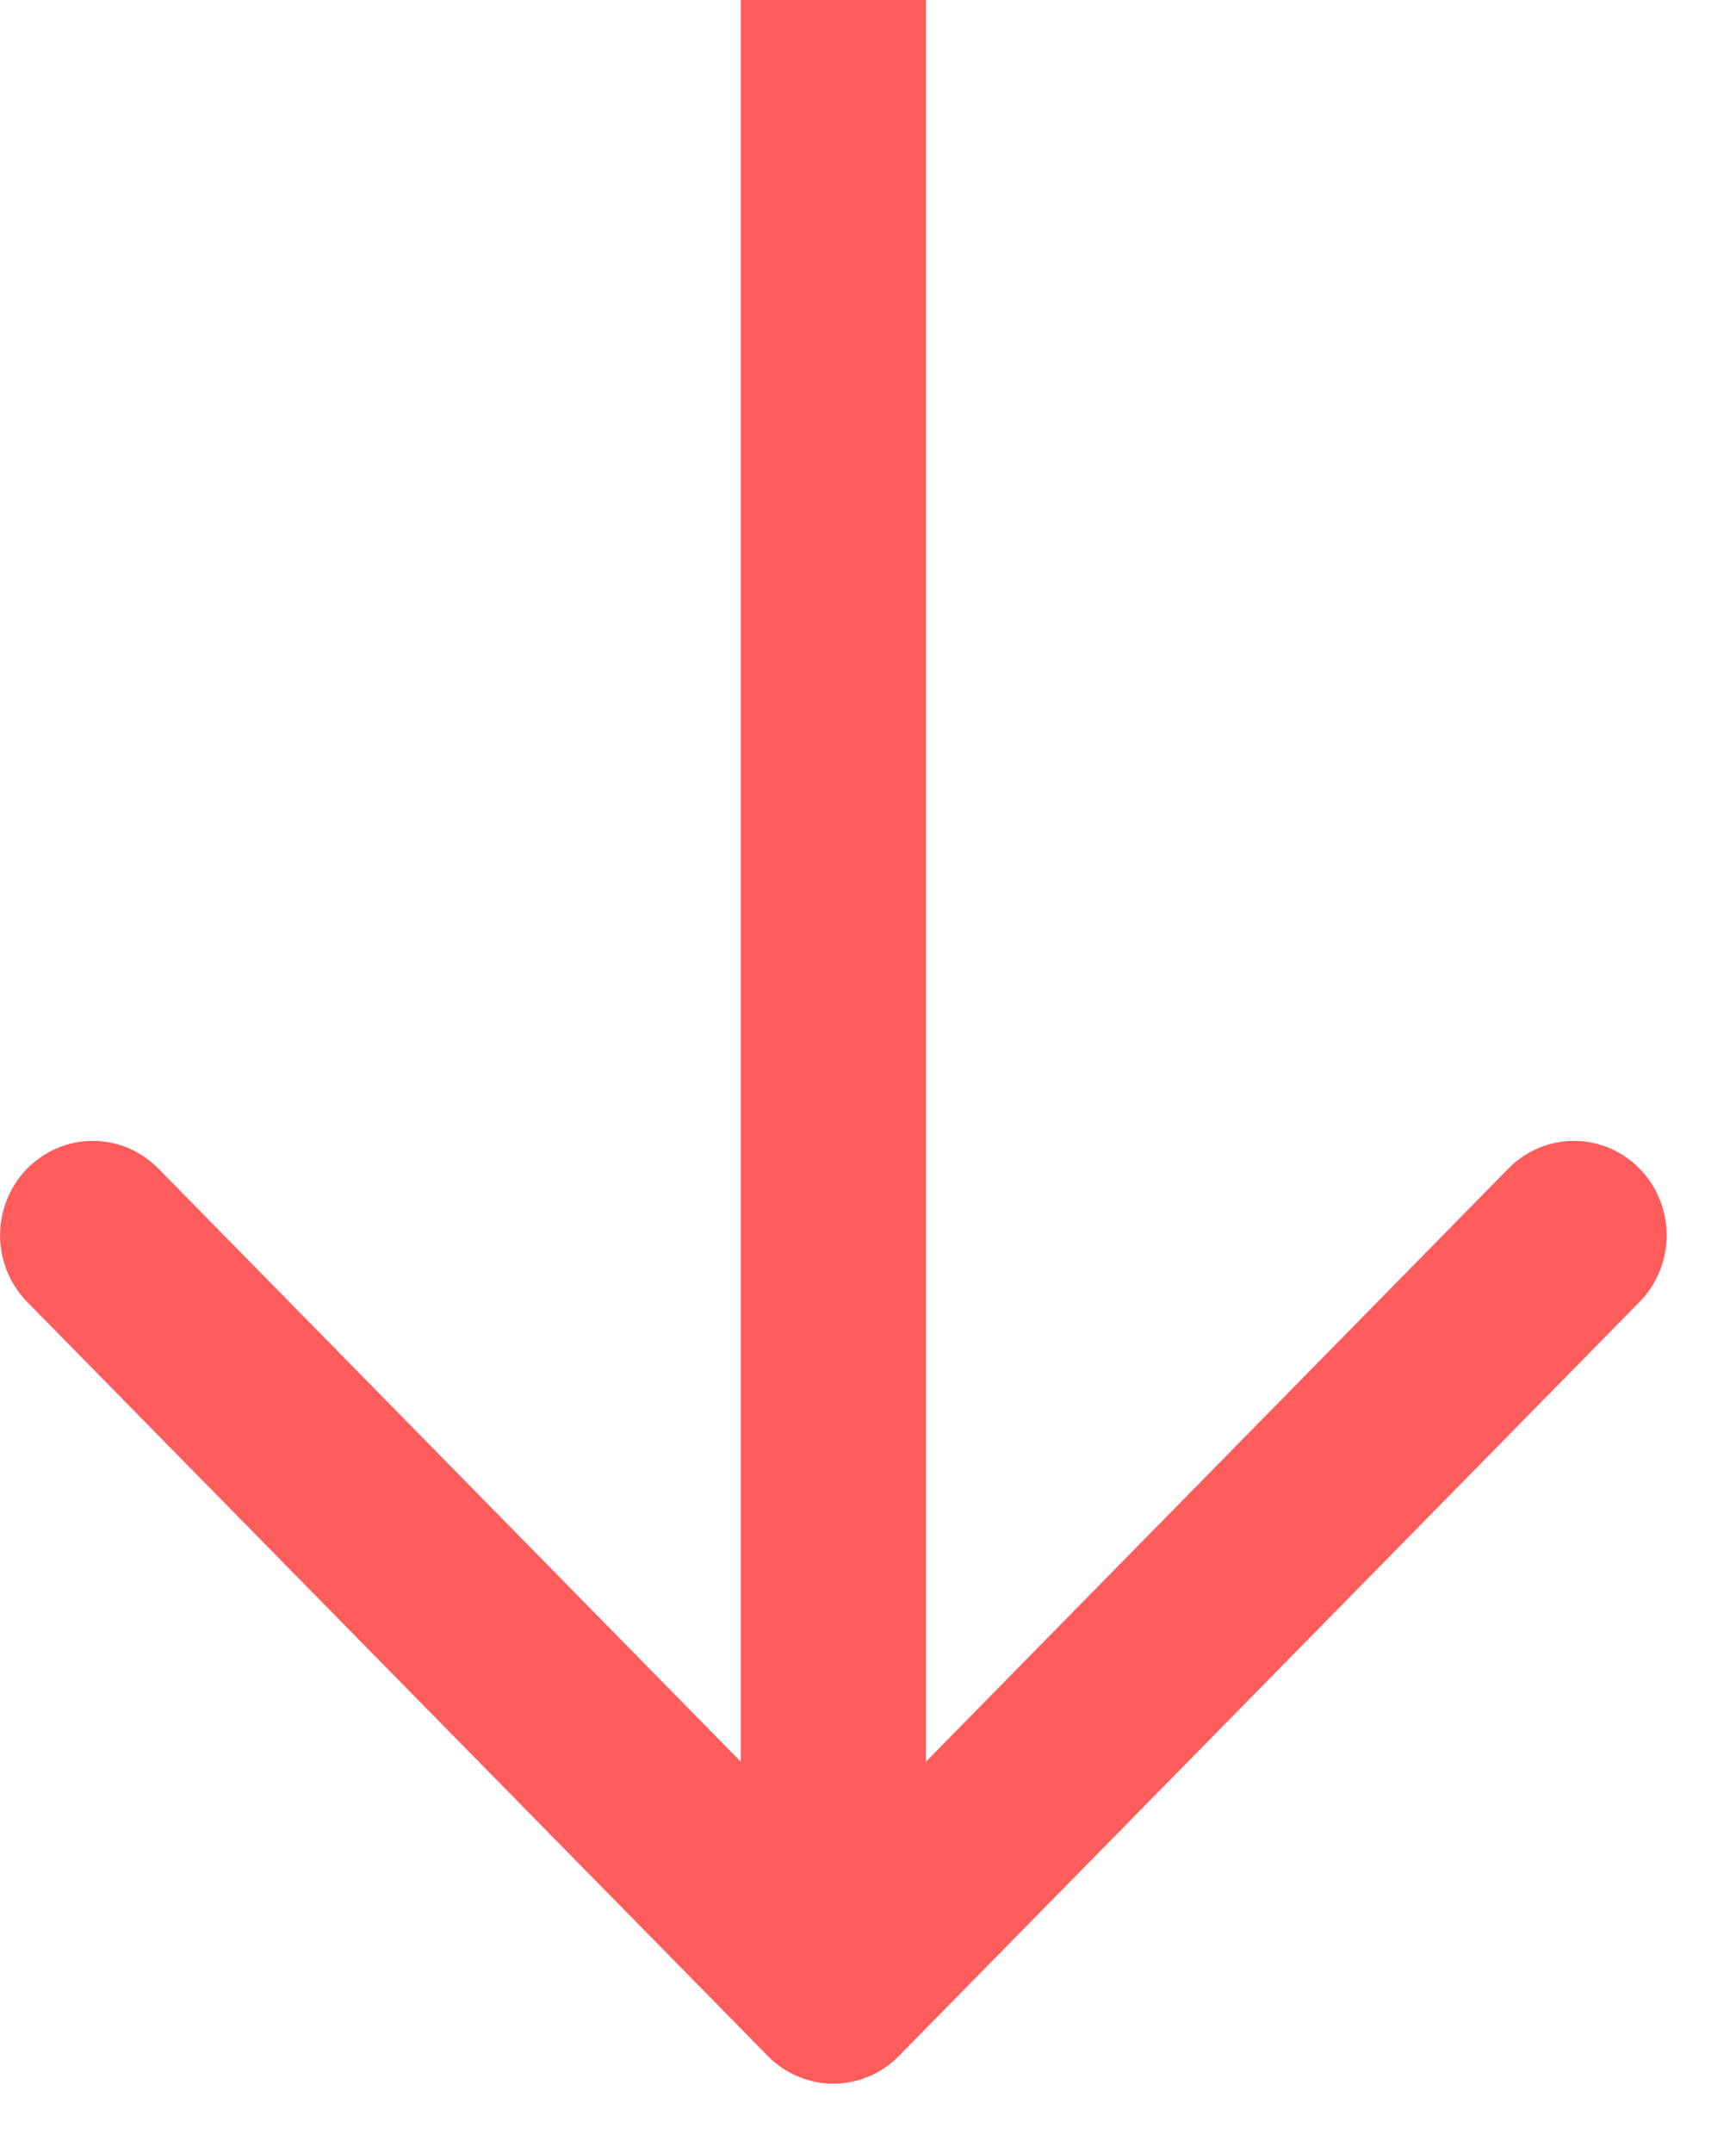 <svg width="25" height="31" viewBox="0 0 25 31" fill="none" xmlns="http://www.w3.org/2000/svg">
<path fill-rule="evenodd" clip-rule="evenodd" d="M12.001 -7.998C12.355 -7.998 12.694 -7.855 12.944 -7.601C13.194 -7.346 13.334 -7.001 13.334 -6.641L13.334 25.366L21.723 16.825C21.846 16.699 21.994 16.599 22.156 16.53C22.318 16.462 22.491 16.427 22.666 16.427C22.842 16.427 23.015 16.462 23.177 16.53C23.339 16.599 23.486 16.699 23.61 16.825C23.734 16.951 23.833 17.101 23.9 17.266C23.967 17.431 24.001 17.607 24.001 17.786C24.001 17.964 23.967 18.141 23.9 18.306C23.833 18.471 23.734 18.62 23.61 18.747L12.945 29.603C12.821 29.729 12.674 29.83 12.512 29.898C12.35 29.966 12.177 30.002 12.001 30.002C11.826 30.002 11.652 29.966 11.49 29.898C11.328 29.83 11.181 29.729 11.057 29.603L0.392 18.747C0.268 18.62 0.17 18.471 0.103 18.306C0.036 18.141 0.001 17.964 0.001 17.786C0.001 17.607 0.036 17.431 0.103 17.266C0.17 17.101 0.268 16.951 0.392 16.825C0.516 16.699 0.663 16.599 0.825 16.53C0.987 16.462 1.161 16.427 1.336 16.427C1.511 16.427 1.685 16.462 1.847 16.53C2.009 16.599 2.156 16.699 2.28 16.825L10.668 25.366L10.668 -6.641C10.668 -7.001 10.809 -7.346 11.059 -7.601C11.309 -7.855 11.648 -7.998 12.001 -7.998Z" fill="#FF5C5C"/>
</svg>
